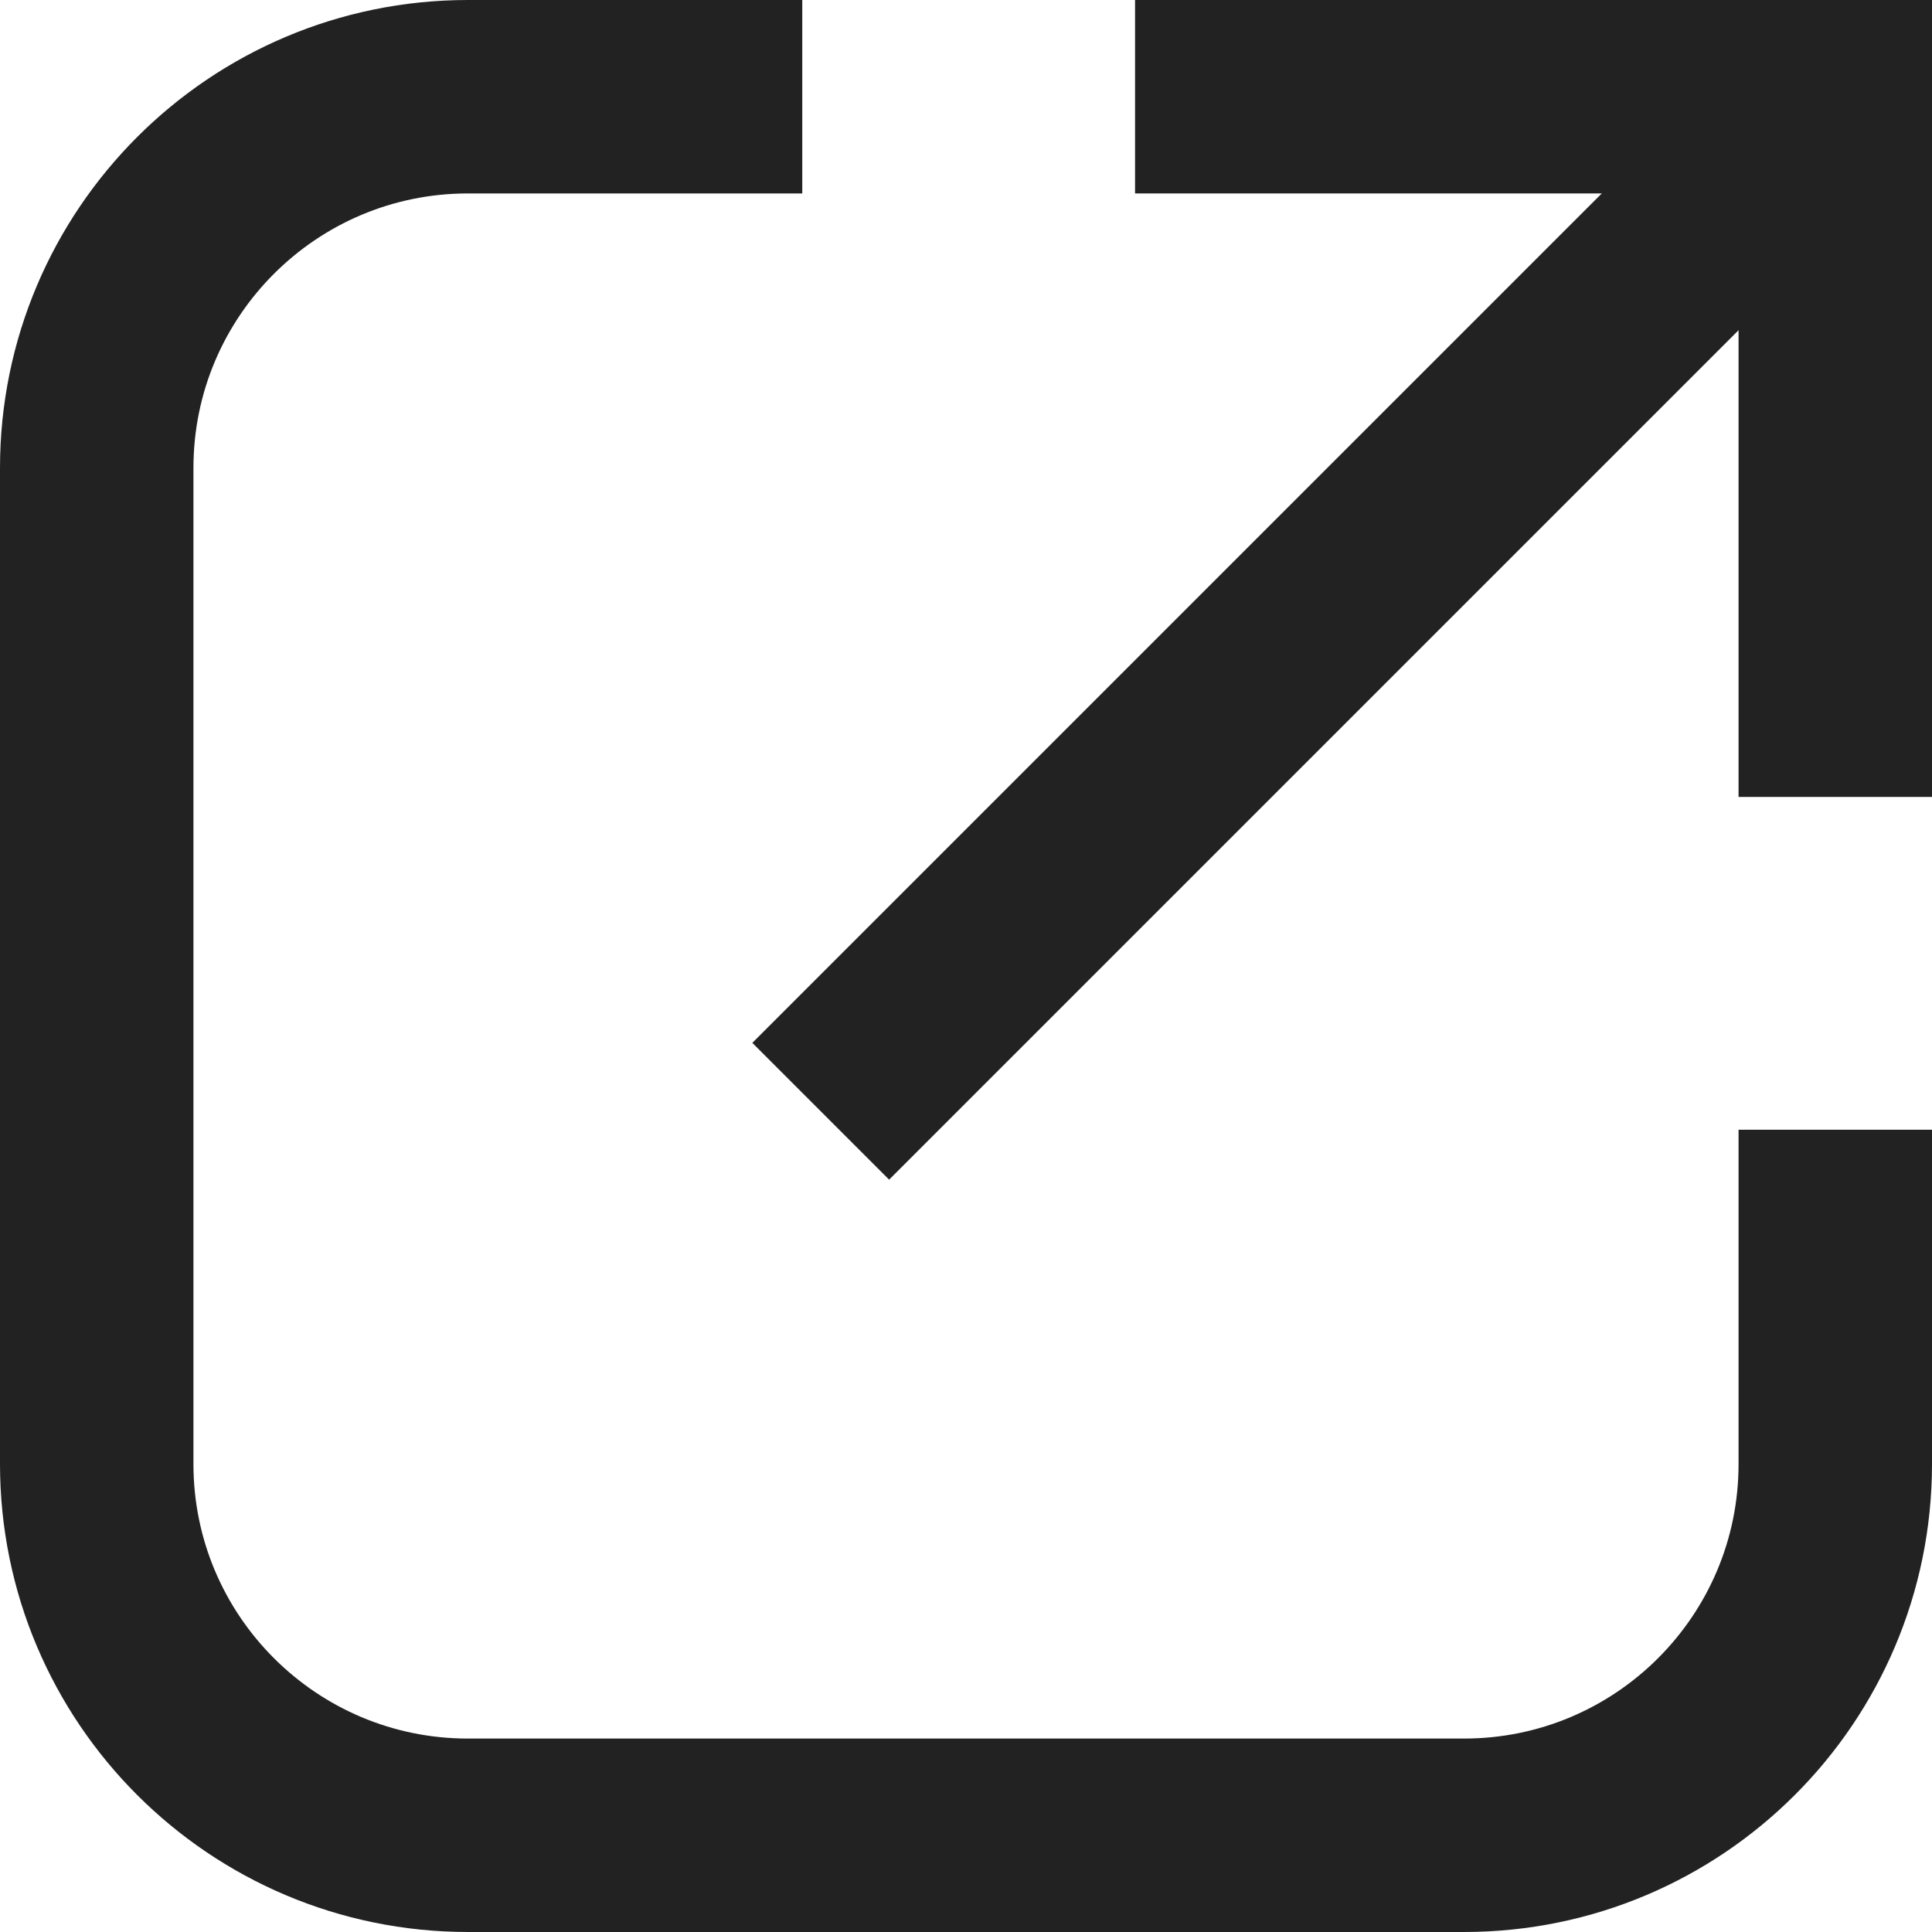 <?xml version="1.0" encoding="utf-8"?>
<!-- Generator: Adobe Illustrator 25.2.3, SVG Export Plug-In . SVG Version: 6.00 Build 0)  -->
<svg version="1.1" id="レイヤー_1" xmlns="http://www.w3.org/2000/svg" xmlns:xlink="http://www.w3.org/1999/xlink" x="0px"
	 y="0px" viewBox="0 0 16 16" style="enable-background:new 0 0 16 16;" xml:space="preserve">
<style type="text/css">
	.st0{fill:none;stroke:#222222;stroke-width:1.602;stroke-miterlimit:10;}
</style>
<path class="st0" d="M15.199,9.356v2.768c0,1.698-1.377,3.075-3.075,3.075H3.876c-1.698,0-3.075-1.377-3.075-3.075V3.876
	c0-1.698,1.377-3.075,3.075-3.075h2.768"/>
<polyline class="st0" points="9.4,0.801 15.199,0.801 15.199,6.6 "/>
<line class="st0" x1="15.199" y1="0.801" x2="6.797" y2="9.203"/>
</svg>
